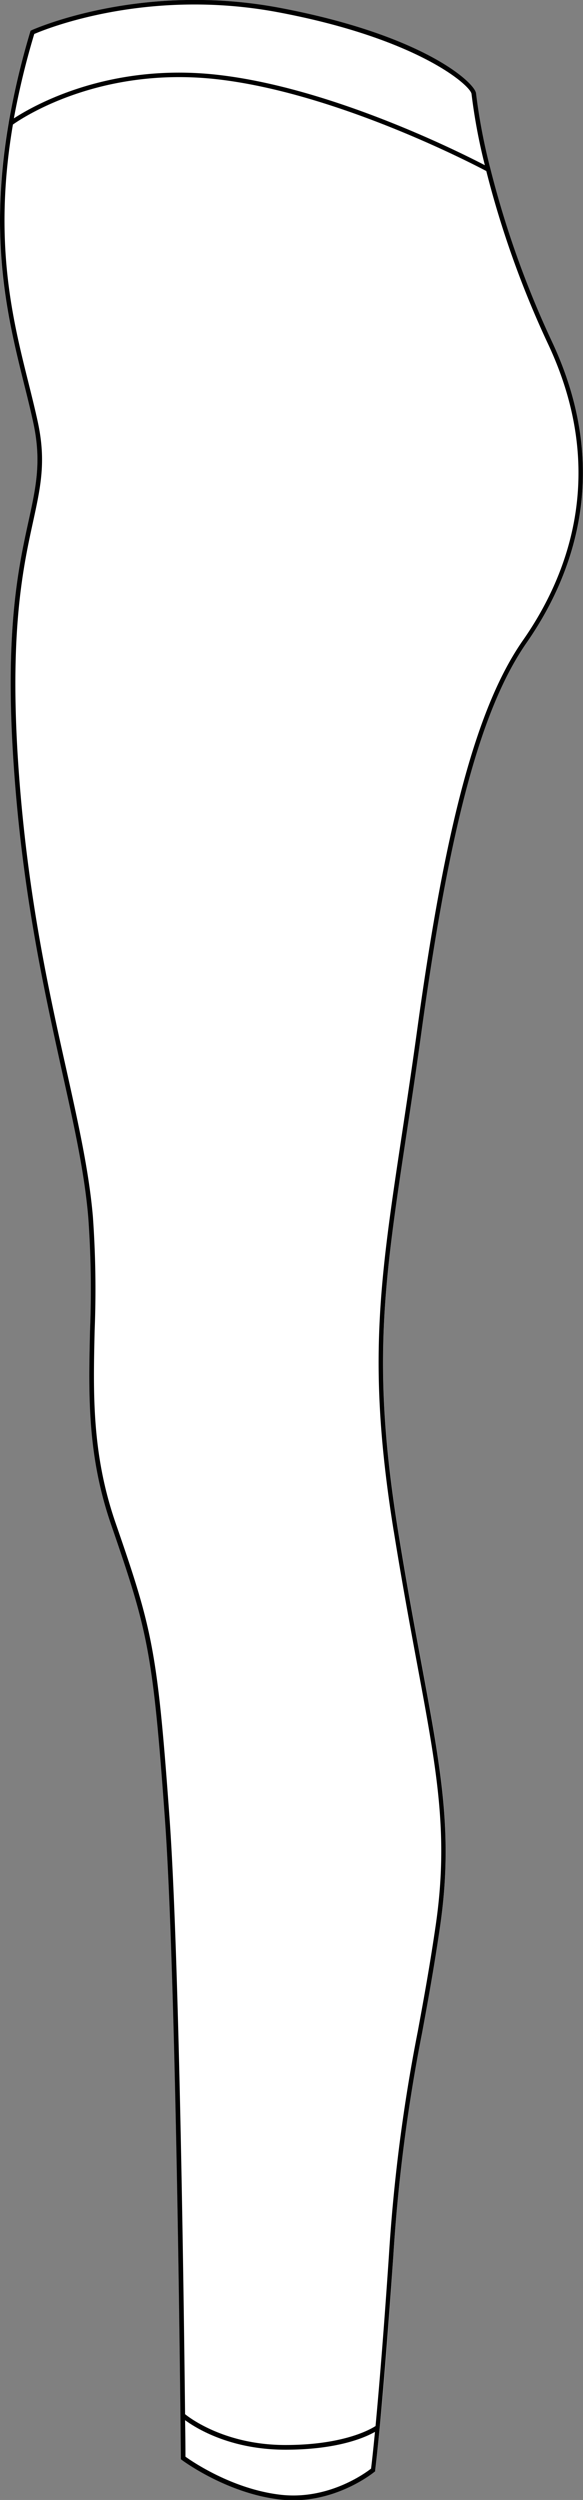 <svg xmlns="http://www.w3.org/2000/svg" viewBox="0 0 170.19 729.63"><rect x="0" y="0" width="170.19" height="729.63" fill="#808080" stroke="none"/><defs><style>.cls-1{fill:#fff;}</style></defs><g id="Layer_2" data-name="Layer 2"><g id="Layer_1-2" data-name="Layer 1"><path class="cls-1" d="M118.62,331.32c-6.54,43.31-10.14,67.16-2.39,115.37,2.46,15.29,4.81,27.92,6.88,39.06,5.77,31,9.25,49.75,5.36,76.48-1.77,12.1-3.52,21.62-5.21,30.82a497,497,0,0,0-8.42,65.25c-1.65,24.39-3,40.48-4,50.23v0c-.82,8.61-1.29,12.28-1.3,12.35l0,.26-.2.16c-.1.09-10.06,8.31-23.75,8.31a34.61,34.61,0,0,1-4-.24C66,727.53,53.22,717.94,53.09,717.85l-.26-.2v-.32c0-1.38-1.2-138.59-4.66-186.6-3.52-49-5-54.83-15.69-85.82-7-20.33-6.6-38-6.17-56.67a297.35,297.35,0,0,0-.51-33c-1.1-13.13-4.18-27-7.75-43-5.32-23.93-11.94-53.71-14.27-93-2.15-36.42,1.73-54.21,4.57-67.2,2.22-10.18,3.83-17.54,1.39-28.81C9,119.62,8,115.9,7,112c-4.73-18.92-10.4-41.6-4.52-76,0,0,0,0,0-.06A228.58,228.58,0,0,1,8.82,9.25L8.9,9l.27-.13C9.48,8.7,40.59-5.37,81.34,2.27c42.37,8,57.38,22,57.62,25.06a169.45,169.45,0,0,0,4.19,22,.06.06,0,0,1,0,0A280.89,280.89,0,0,0,161.27,100c17.75,38,5.71,68.6-7.52,87.57s-22.34,52.69-30.64,113C121.54,312,120,322.24,118.62,331.32Z"/><path d="M123.11,300.56c8.3-60.27,17.46-94.06,30.64-113S179,138.05,161.27,100a280.89,280.89,0,0,1-18.11-50.71.06.06,0,0,0,0,0,169.45,169.45,0,0,1-4.19-22c-.24-3.06-15.25-17.11-57.62-25.06C40.59-5.37,9.48,8.7,9.17,8.84L8.9,9l-.08.28a228.58,228.58,0,0,0-6.3,26.61s0,0,0,.06C-3.37,70.37,2.3,93.05,7,112c1,3.93,1.92,7.65,2.71,11.32,2.44,11.27.83,18.63-1.39,28.81-2.84,13-6.72,30.78-4.57,67.2,2.33,39.28,9,69.06,14.27,93,3.57,16,6.65,29.86,7.75,43a297.35,297.35,0,0,1,.51,33c-.43,18.69-.84,36.34,6.17,56.67,10.67,31,12.17,36.83,15.69,85.82,3.46,48,4.65,185.22,4.66,186.6v.32l.26.2c.13.09,12.9,9.68,28.51,11.54a34.61,34.61,0,0,0,4,.24c13.69,0,23.65-8.22,23.75-8.31l.2-.16,0-.26c0-.07.48-3.74,1.3-12.35v0c.93-9.75,2.3-25.84,4-50.23a497,497,0,0,1,8.42-65.25c1.69-9.2,3.44-18.72,5.21-30.82,3.89-26.73.41-45.45-5.36-76.48-2.07-11.14-4.42-23.77-6.88-39.06-7.75-48.21-4.15-72.06,2.39-115.37C120,322.24,121.54,312,123.11,300.56ZM10,9.92C13.1,8.57,42.78-3.62,81.09,3.56c41.06,7.7,56.37,21.5,56.56,23.87a166.5,166.5,0,0,0,3.89,20.79c-7.37-3.84-44.83-22.63-78-26.38-32-3.63-54,9.13-59.49,12.71A227.49,227.49,0,0,1,10,9.92Zm98.33,710.55c-1.58,1.24-12.49,9.3-26.56,7.62S56,718.33,54.14,717c0-1.11,0-4.89-.11-10.66,3.2,2.35,13.21,8.62,29.28,8.62,15.34,0,23.34-3.6,26.15-5.21C108.84,716.21,108.44,719.56,108.32,720.47Zm6.62-273.57c2.46,15.31,4.81,27.94,6.88,39.09,5.74,30.89,9.21,49.54,5.35,76-1.76,12.08-3.51,21.58-5.2,30.77a498.63,498.63,0,0,0-8.44,65.4c-1.63,24.13-3,40.12-3.91,49.89-1.4.91-9.26,5.54-26.31,5.54-17.38,0-27.72-7.72-29.29-9-.39-35.27-1.71-134.63-4.54-174-3.54-49.15-5-55-15.76-86.14-6.93-20.12-6.53-37.65-6.1-56.21a300.11,300.11,0,0,0-.51-33.11C26,342,22.91,328.08,19.34,312,14,288.12,7.41,258.39,5.09,219.23,3,183,6.81,165.3,9.63,152.38,11.89,142,13.52,134.56,11,123c-.8-3.69-1.73-7.41-2.71-11.36C3.61,92.9-2,70.43,3.77,36.35c2.36-1.68,25.08-17.13,59.66-13.21,35,4,75,24.91,78.53,26.78a282.29,282.29,0,0,0,18.12,50.67c17.49,37.45,5.63,67.58-7.4,86.26-13.31,19.08-22.54,53-30.87,113.53-1.57,11.39-3.12,21.67-4.49,30.74C110.77,374.56,107.15,398.49,114.94,446.9Z"/></g></g></svg>